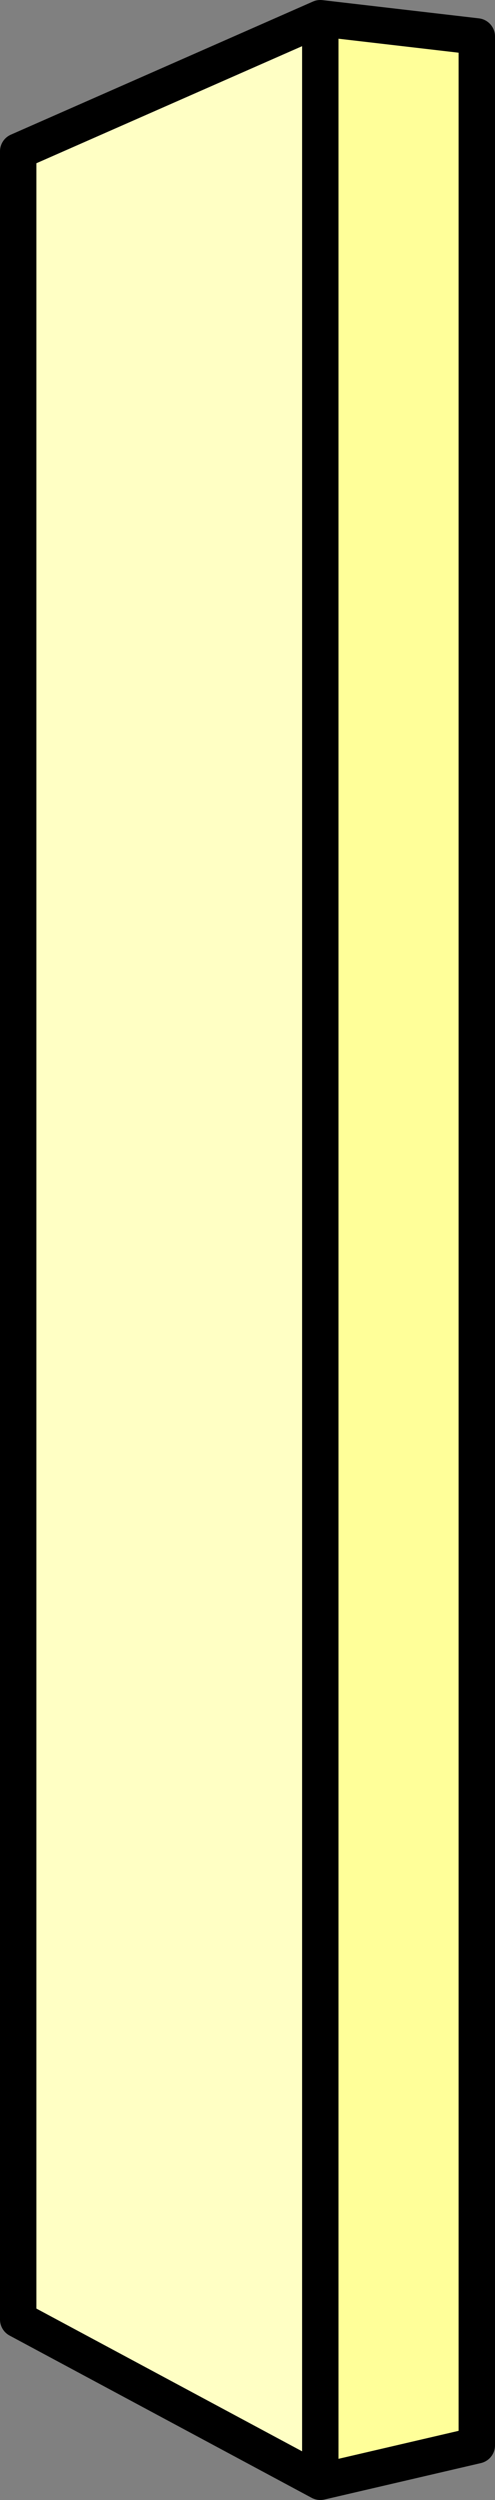<?xml version="1.0" encoding="UTF-8" standalone="no"?>
<svg xmlns:xlink="http://www.w3.org/1999/xlink" height="68.55px" width="13.6px" xmlns="http://www.w3.org/2000/svg">
  <rect width="100%" height="100%" fill="#808080" stroke="none"/>
  <g transform="matrix(1.0, 0.0, 0.0, 1.0, 6.8, 35.9)">
    <path d="M2.0 -35.4 L6.3 -34.9 6.3 31.15 2.0 32.15 2.0 -35.4" fill="#ffff99" fill-rule="evenodd" stroke="none"/>
    <path d="M2.0 32.15 L-6.3 27.7 -6.3 -31.75 2.0 -35.4 2.0 32.15" fill="#ffffc4" fill-rule="evenodd" stroke="none"/>
    <path d="M2.0 -35.4 L6.3 -34.9 6.3 31.15 2.0 32.15 -6.3 27.7 -6.3 -31.75 2.0 -35.4 2.0 32.15" fill="none" stroke="#000000" stroke-linecap="round" stroke-linejoin="round" stroke-width="1.0"/>
  </g>
</svg>
